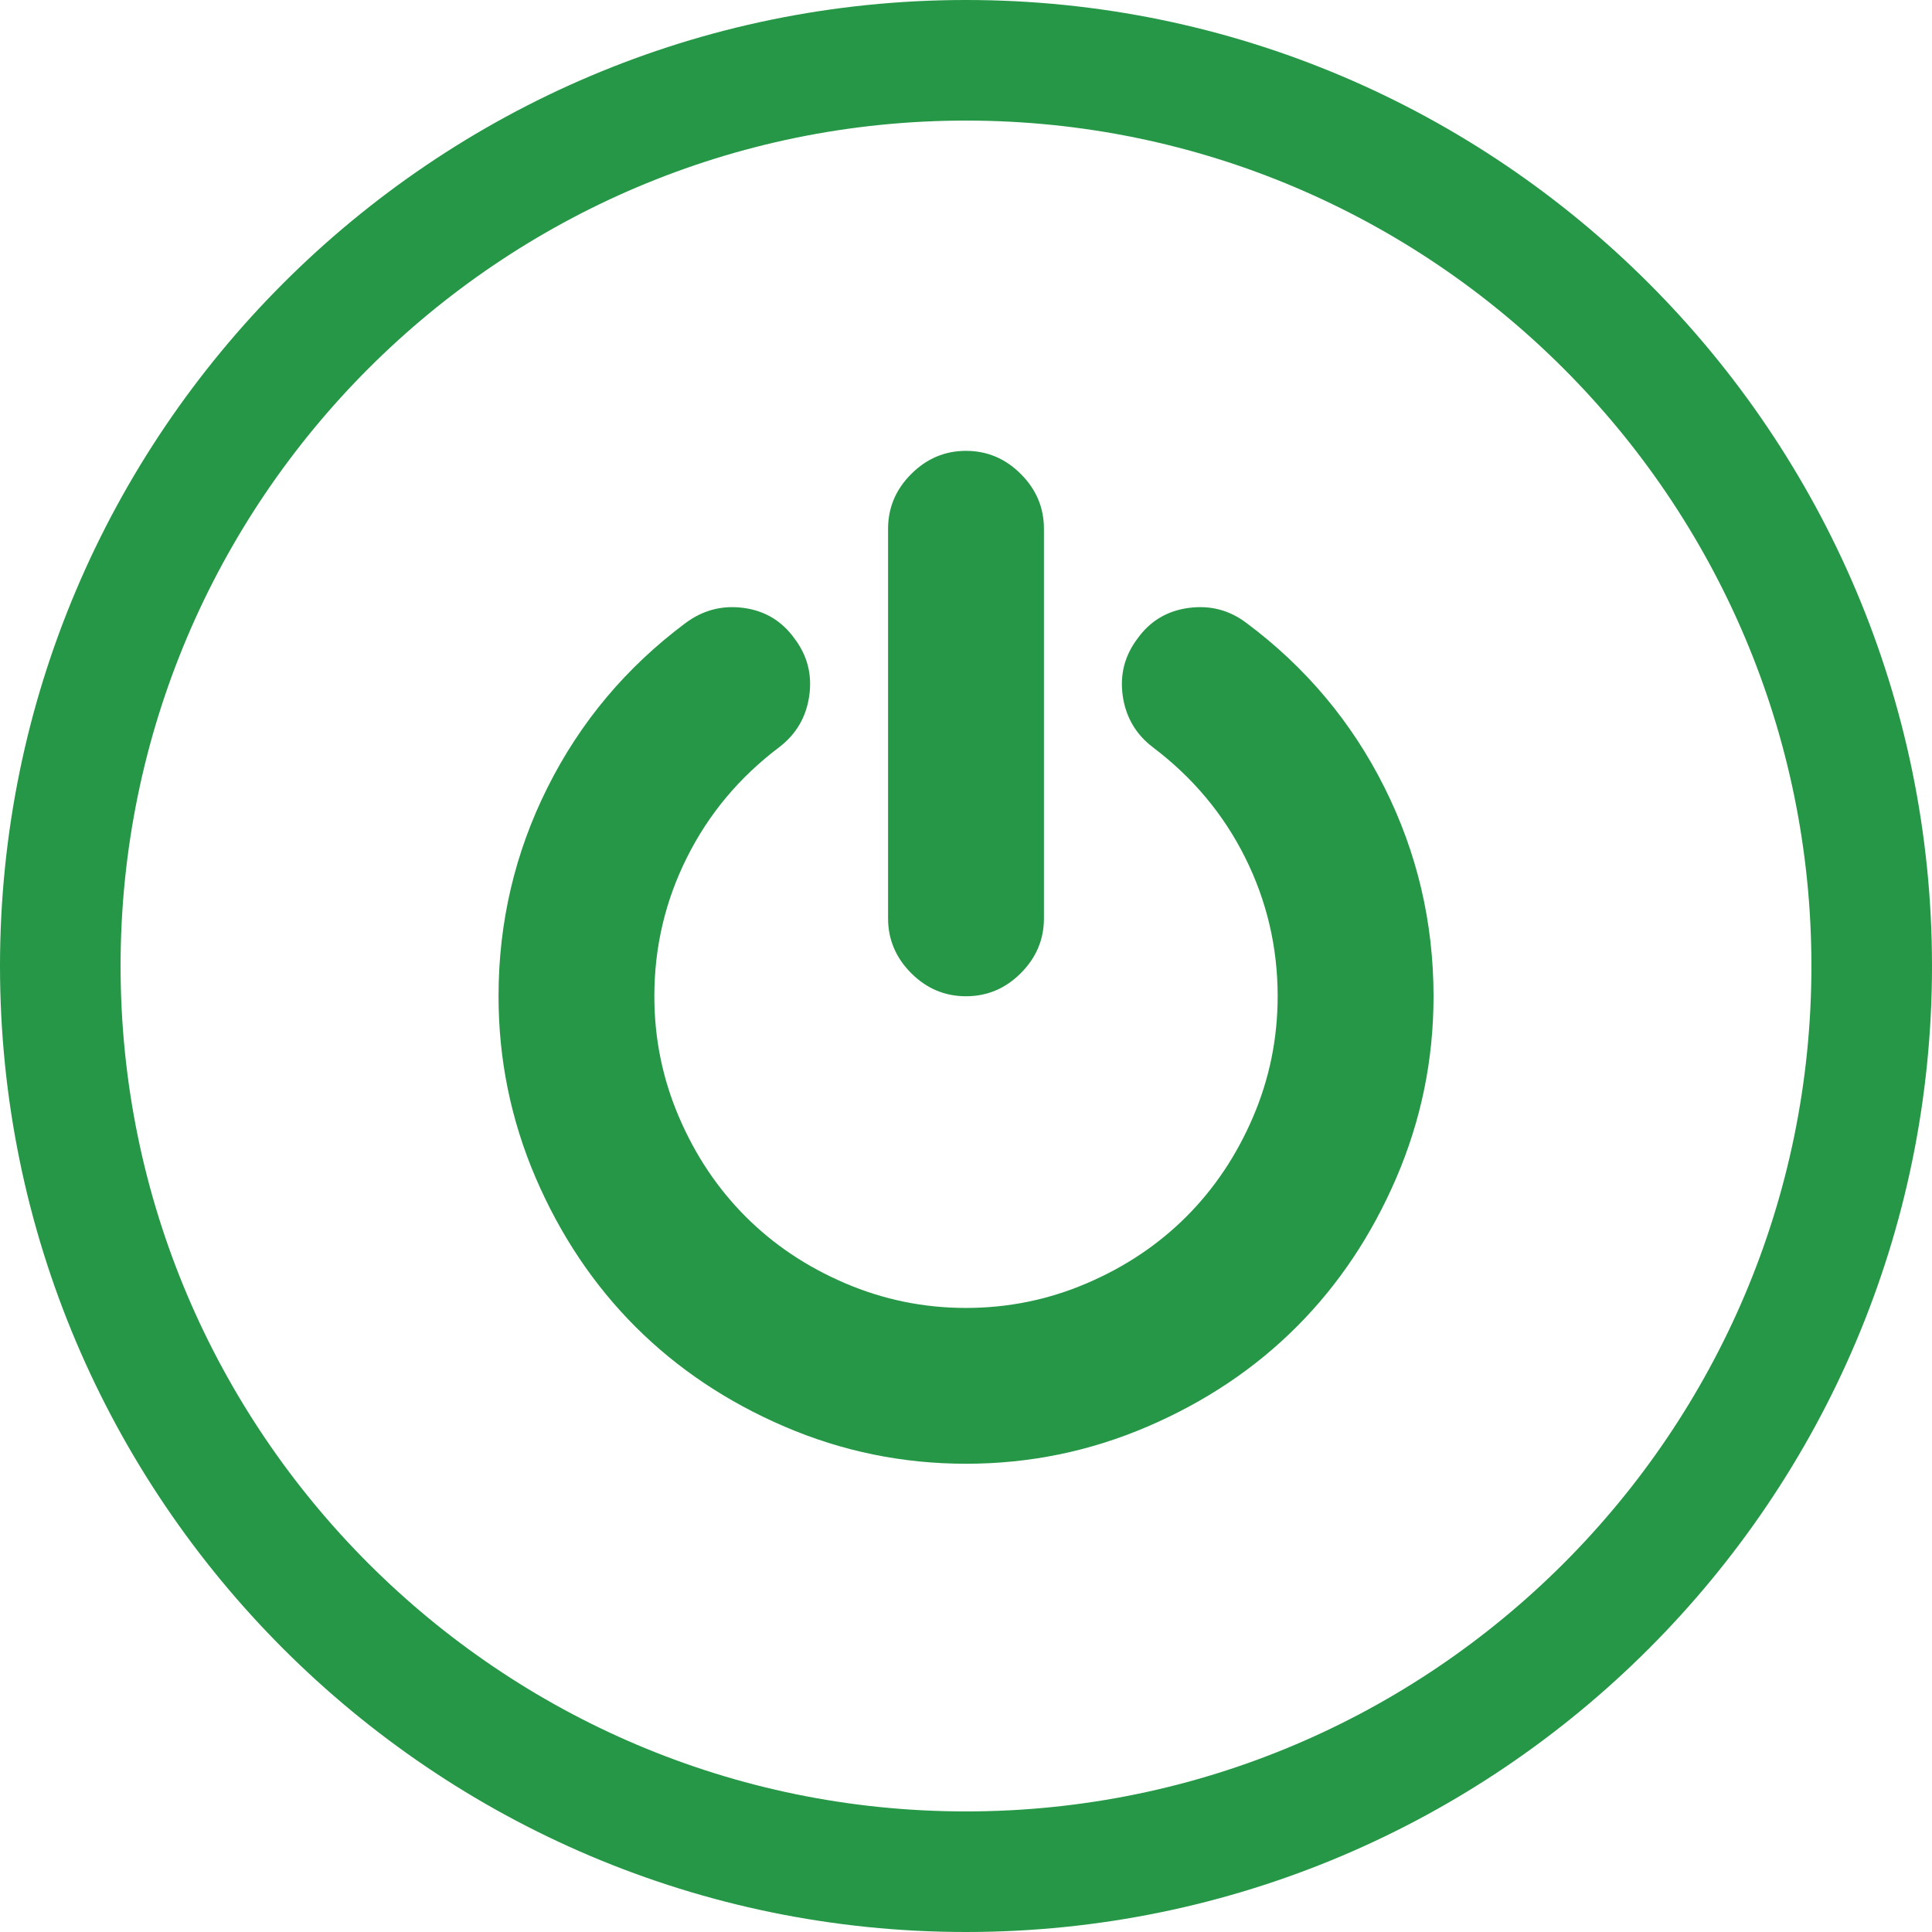 <?xml version="1.0" encoding="utf-8"?>
<!-- Generator: Adobe Illustrator 16.0.0, SVG Export Plug-In . SVG Version: 6.00 Build 0)  -->
<!DOCTYPE svg PUBLIC "-//W3C//DTD SVG 1.1//EN" "http://www.w3.org/Graphics/SVG/1.1/DTD/svg11.dtd">
<svg version="1.1" id="圖層_1" xmlns="http://www.w3.org/2000/svg" xmlns:xlink="http://www.w3.org/1999/xlink" x="0px" y="0px"
	 width="80px" height="80px" viewBox="0 0 80 80" enable-background="new 0 0 80 80" xml:space="preserve">
<g>
	<g>
		<path fill="#269747" d="M39.999,80C17.943,80,0,62.057,0,40.001C0,17.944,17.943,0,39.999,0C62.057,0,80,17.944,80,40.001
			C80,62.057,62.057,80,39.999,80z M39.999,4.993c-19.302,0-35.006,15.705-35.006,35.008c0,19.302,15.704,35.006,35.006,35.006
			c19.304,0,35.008-15.704,35.008-35.006C75.007,20.698,59.303,4.993,39.999,4.993z"/>
	</g>
	<g>
		<g>
			<g>
				<path fill="#269747" d="M39.999,41.253c0.876,0,1.633-0.318,2.27-0.956c0.64-0.64,0.958-1.396,0.958-2.27V21.896
					c0-0.874-0.317-1.631-0.958-2.269c-0.637-0.639-1.394-0.958-2.27-0.958c-0.873,0-1.629,0.32-2.267,0.958
					c-0.639,0.638-0.959,1.395-0.959,2.269v16.132c0,0.874,0.32,1.63,0.959,2.27C38.37,40.935,39.126,41.253,39.999,41.253z"/>
			</g>
			<g>
				<path fill="#269747" d="M57.329,32.608c-1.353-2.705-3.255-4.974-5.707-6.805c-0.706-0.539-1.505-0.749-2.396-0.631
					c-0.892,0.118-1.598,0.539-2.117,1.26c-0.537,0.706-0.744,1.5-0.619,2.381c0.127,0.883,0.542,1.593,1.248,2.13
					c1.646,1.244,2.921,2.765,3.82,4.564c0.897,1.797,1.347,3.711,1.347,5.745c0,1.749-0.34,3.416-1.021,5.005
					c-0.681,1.588-1.601,2.961-2.76,4.121c-1.16,1.16-2.532,2.079-4.121,2.759c-1.588,0.681-3.255,1.022-5.005,1.022
					c-1.746,0-3.413-0.342-5.001-1.022c-1.589-0.68-2.963-1.599-4.121-2.759c-1.159-1.16-2.08-2.533-2.76-4.121
					c-0.682-1.589-1.021-3.256-1.021-5.005c0-2.033,0.449-3.947,1.35-5.745c0.897-1.799,2.17-3.32,3.816-4.564
					c0.706-0.539,1.122-1.247,1.248-2.13c0.126-0.882-0.079-1.675-0.617-2.381c-0.52-0.722-1.222-1.142-2.104-1.26
					c-0.882-0.118-1.686,0.092-2.408,0.631c-2.452,1.832-4.355,4.1-5.708,6.805c-1.354,2.704-2.029,5.587-2.029,8.645
					c0,2.621,0.513,5.125,1.536,7.512c1.026,2.385,2.403,4.442,4.135,6.175c1.731,1.73,3.79,3.108,6.175,4.133
					c2.388,1.025,4.89,1.538,7.511,1.538c2.623,0,5.126-0.513,7.512-1.538c2.388-1.024,4.446-2.402,6.178-4.133
					c1.729-1.73,3.107-3.79,4.132-6.175c1.025-2.387,1.538-4.892,1.538-7.512C59.358,38.195,58.682,35.312,57.329,32.608z"/>
			</g>
		</g>
	</g>
</g>
</svg>
